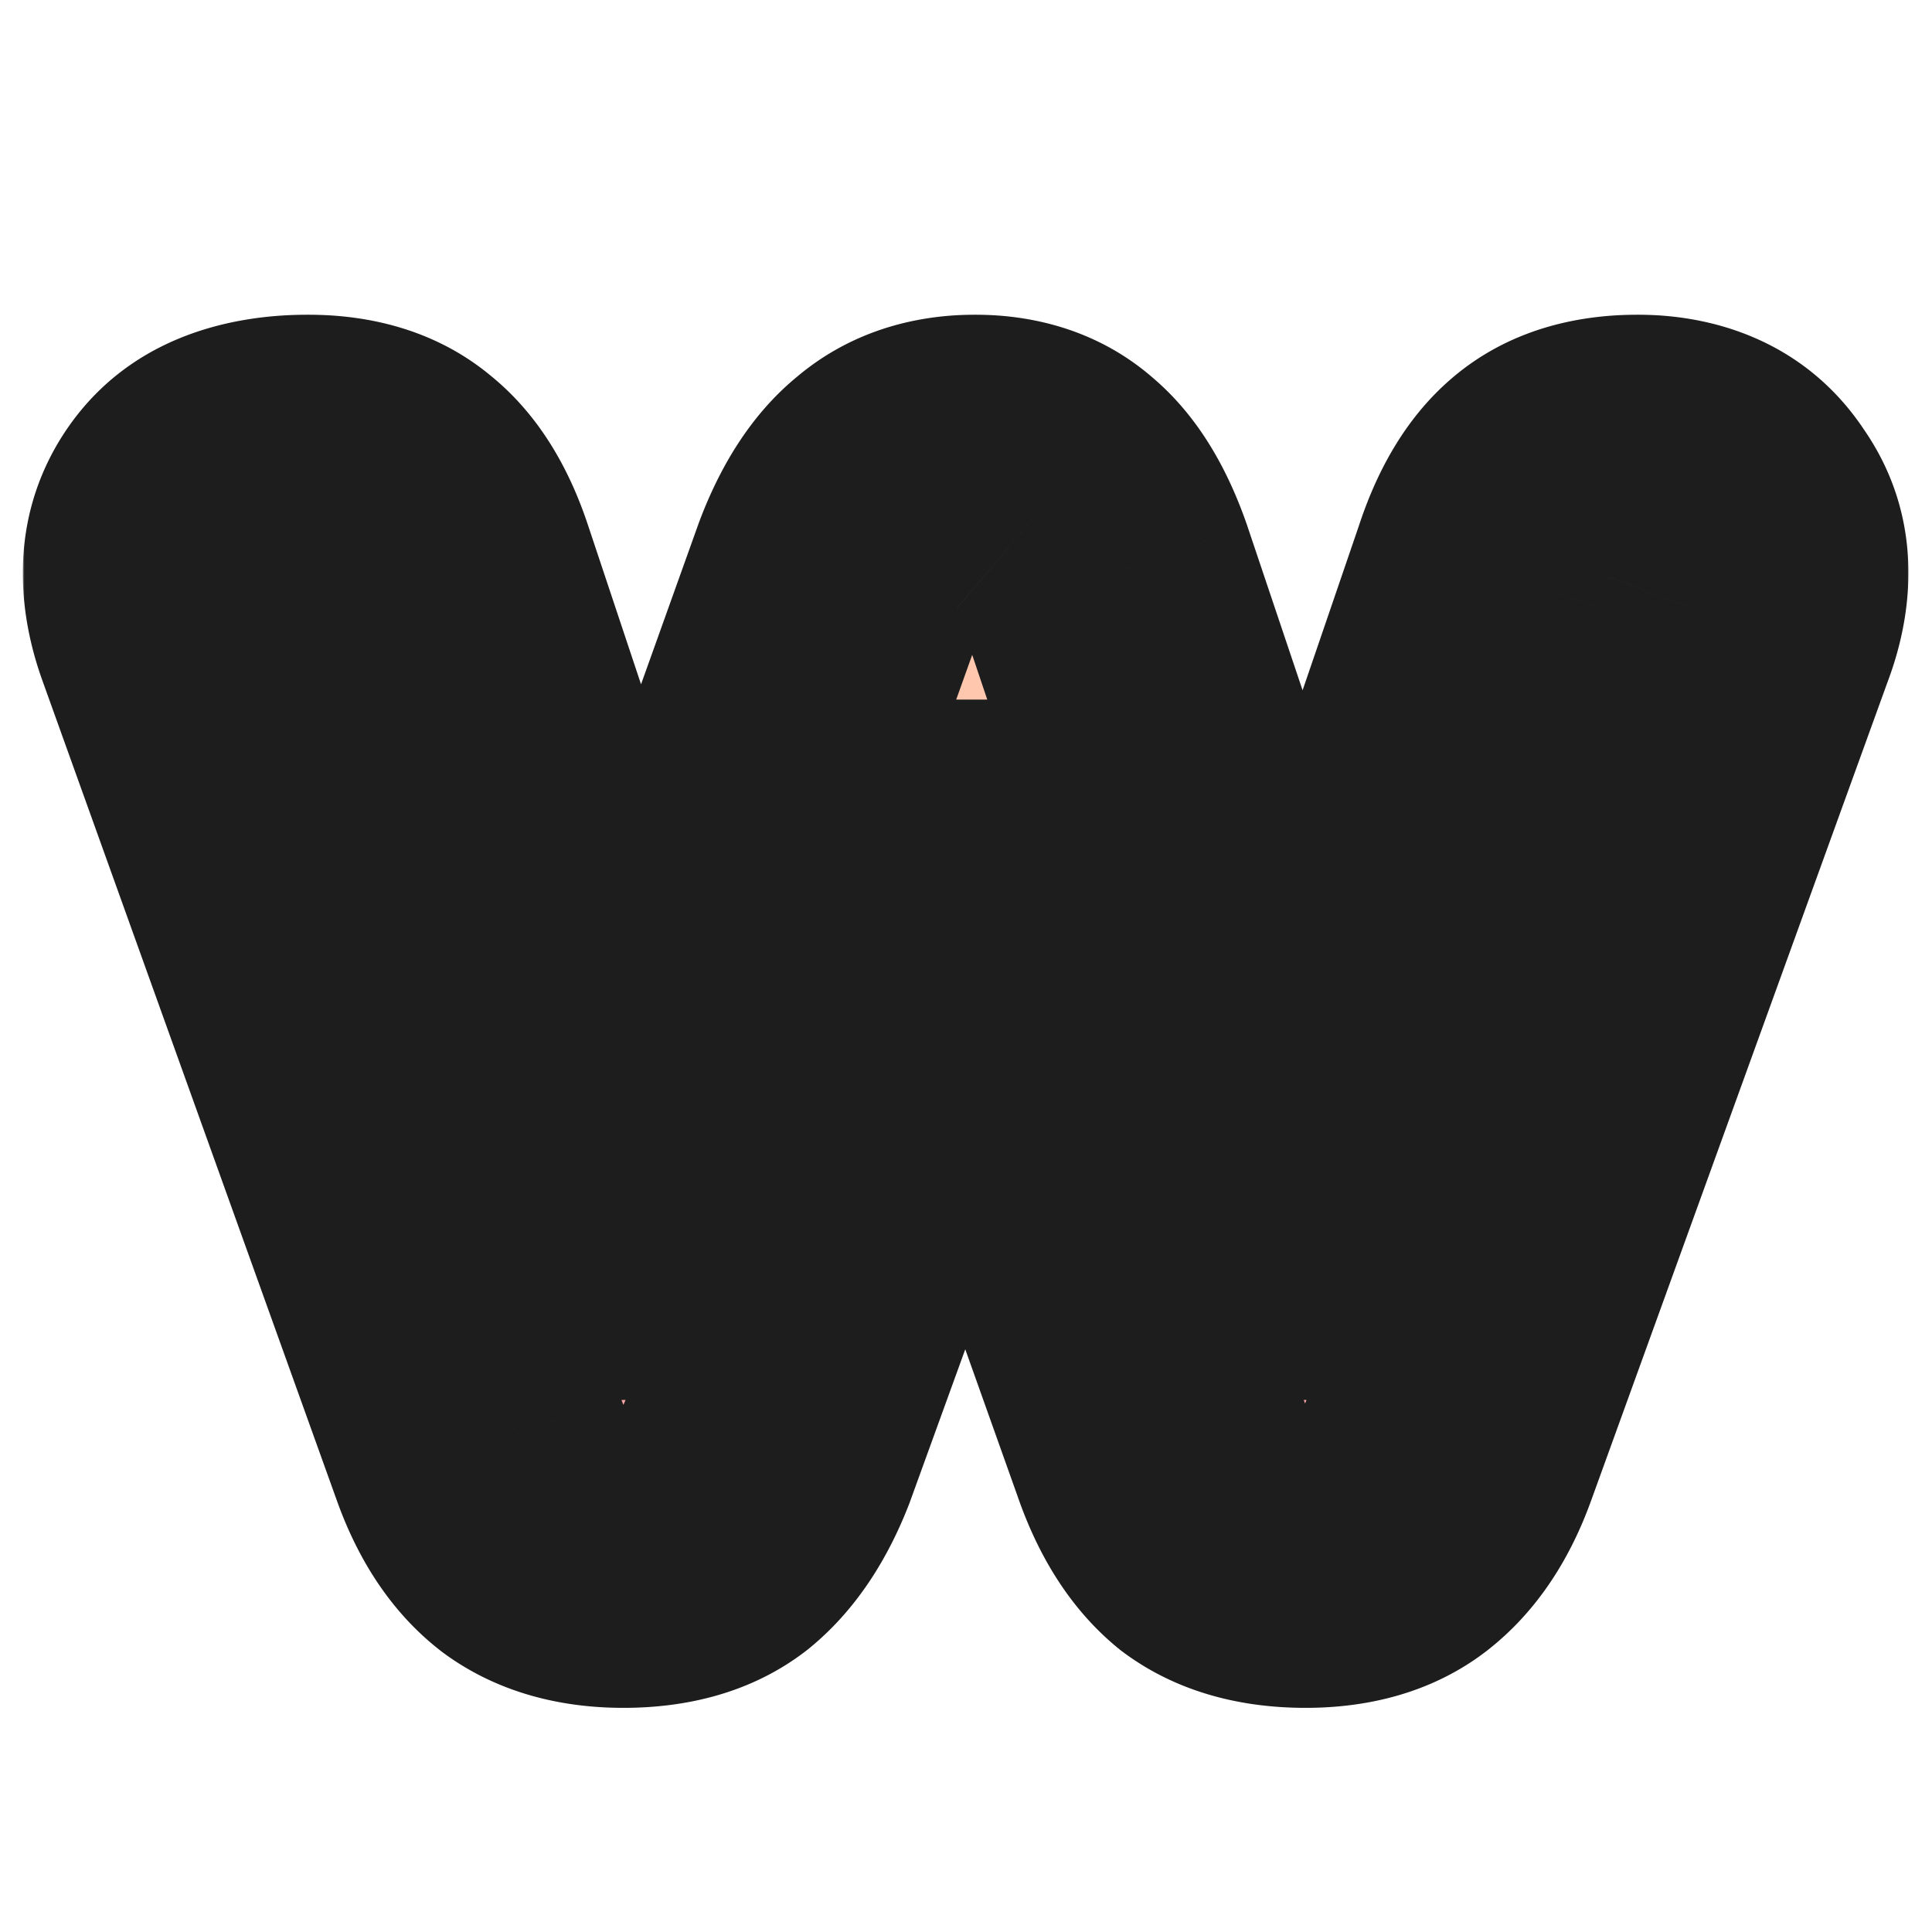<svg xmlns="http://www.w3.org/2000/svg" width="512" height="512" fill="none"><g filter="url(#a)"><mask id="c" width="500" height="370" x="6" y="79" fill="#000" maskUnits="userSpaceOnUse"><path fill="#fff" d="M6 79h500v370H6z"/><path d="M165.2 408.6c-9.87 0-17.87-2.27-24-6.8-6.13-4.8-10.93-12.13-14.4-22l-78-217.2c-4.27-12-3.6-22.13 2-30.4 5.87-8.53 16.13-12.8 30.8-12.8 9.87 0 17.6 2.4 23.2 7.2 5.6 4.53 10 11.73 13.2 21.6L177.6 327h-18.8l64-178.8c3.73-9.87 8.4-17.07 14-21.6 5.6-4.8 12.8-7.2 21.6-7.2s15.87 2.4 21.2 7.2c5.33 4.53 9.73 11.87 13.2 22l60 178.4h-16L398 148.2c3.2-9.87 7.47-17.07 12.8-21.6 5.6-4.8 13.33-7.2 23.2-7.2 12.27 0 21.2 4.27 26.8 12.8 5.87 8.27 6.53 18.4 2 30.4L384 380.2c-3.47 9.6-8.27 16.8-14.4 21.6-5.87 4.53-13.73 6.8-23.6 6.8-10.13 0-18.27-2.27-24.4-6.8-5.87-4.8-10.53-12.13-14-22l-56.4-158.4h10l-57.6 158.8c-3.73 9.6-8.53 16.8-14.4 21.6-5.87 4.53-13.87 6.8-24 6.8Z"/></mask><path fill="url(#b)" d="M165.2 408.6c-9.87 0-17.87-2.27-24-6.8-6.13-4.8-10.93-12.13-14.4-22l-78-217.2c-4.27-12-3.6-22.13 2-30.4 5.87-8.53 16.13-12.8 30.8-12.8 9.87 0 17.6 2.4 23.2 7.2 5.6 4.53 10 11.73 13.2 21.6L177.6 327h-18.8l64-178.8c3.73-9.87 8.4-17.07 14-21.6 5.6-4.8 12.8-7.2 21.6-7.2s15.87 2.4 21.2 7.2c5.33 4.53 9.73 11.87 13.2 22l60 178.4h-16L398 148.2c3.2-9.87 7.47-17.07 12.8-21.6 5.6-4.8 13.33-7.2 23.2-7.2 12.27 0 21.2 4.27 26.8 12.8 5.87 8.27 6.53 18.4 2 30.4L384 380.2c-3.47 9.6-8.27 16.8-14.4 21.6-5.87 4.53-13.73 6.8-23.6 6.8-10.13 0-18.27-2.27-24.4-6.8-5.87-4.8-10.53-12.13-14-22l-56.4-158.4h10l-57.6 158.8c-3.73 9.6-8.53 16.8-14.4 21.6-5.87 4.53-13.87 6.8-24 6.8Z"/><path fill="#1D1D1D" d="m141.2 401.8-24.65 31.5.43.34.44.33 23.78-32.17Zm-14.4-22 37.74-13.26-.05-.13-.04-.13-37.65 13.52Zm-78-217.2L11.11 176l.02.06.02.06L48.8 162.6Zm2-30.4-32.96-22.66-.08.11-.08.12L50.8 132.2Zm54-5.6-26.03 30.37.43.37.43.35 25.17-31.09Zm13.2 21.6-38.05 12.34.05.16.05.15L118 148.2ZM177.6 327v40h55.5l-17.55-52.65L177.6 327Zm-18.8 0-37.66-13.48L102 367h56.8v-40Zm64-178.8-37.41-14.16-.13.34-.12.34 37.66 13.48Zm14-21.6 25.17 31.09.43-.35.43-.37-26.03-30.37Zm42.8 0-26.76 29.73.42.38.43.37 25.91-30.48Zm13.2 22 37.91-12.75-.03-.1-.03-.1-37.85 12.95Zm60 178.4v40h55.65l-17.74-52.75L352.8 327Zm-16 0-37.84-12.95L280.83 367h55.97v-40ZM398 148.2l37.85 12.95.1-.3.1-.31L398 148.2Zm12.8-21.6 25.9 30.48.07-.06.06-.05-26.03-30.37Zm50 5.6-33.44 21.95.4.6.42.6 32.62-23.15Zm2 30.4-37.42-14.14-.1.26-.09.26 37.61 13.62ZM384 380.2l-37.61-13.62v.02l-.01.01L384 380.2Zm-14.4 21.6 24.46 31.65.1-.07.1-.08-24.66-31.5Zm-48 0-25.33 30.96.76.62.8.59 23.77-32.17Zm-14-22 37.74-13.26-.03-.08-.03-.08-37.68 13.42Zm-56.4-158.4v-40h-56.7l19.02 53.42 37.68-13.42Zm10 0 37.6 13.64 19.46-53.64H261.2v40Zm-57.6 158.8 37.28 14.5.17-.43.15-.43-37.6-13.64Zm-14.4 21.6 24.46 31.65.44-.34.43-.35-25.33-30.96Zm-24 6.8v-40c-1.91 0-2.63-.22-2.5-.19.08.03.37.11.8.32.42.2.94.5 1.48.9L141.2 401.8l-23.78 32.17c14.8 10.93 31.87 14.63 47.78 14.63v-40Zm-24-6.8 24.65-31.5c1.62 1.26.47 1.3-1.31-3.76L126.8 379.8l-37.74 13.26c5.15 14.67 13.6 29.38 27.49 40.24l24.65-31.5Zm-14.4-22 37.65-13.52-78-217.2L48.8 162.6l-37.65 13.52 78 217.2 37.65-13.52Zm-78-217.2 37.69-13.4c-.76-2.13-.37-2.14-.48-.57a12.66 12.66 0 0 1-2.1 6L50.8 132.2l-33.12-22.43C3.02 131.4 3.88 155.67 11.11 176l37.69-13.4Zm2-30.4 32.96 22.66a14.34 14.34 0 0 1-2.87 3.08c-1.1.87-2.06 1.36-2.64 1.6-1.02.42-.31-.14 3.35-.14v-80c-21.93 0-47.62 6.65-63.76 30.14L50.8 132.2Zm30.8-12.8v40c1.76 0 2.05.22 1.34 0-.83-.25-2.44-.95-4.17-2.43l26.03-30.37 26.03-30.37C115.84 83.38 97.76 79.4 81.6 79.4v40Zm23.2 7.2-25.17 31.09c-1.3-1.05-1.68-1.79-1.46-1.43.24.4.94 1.68 1.78 4.28L118 148.2l38.05-12.34c-4.6-14.15-12.36-29.25-26.08-40.35L104.8 126.6Zm13.2 21.6-37.95 12.65 59.6 178.8L177.6 327l37.95-12.65-59.6-178.8L118 148.2ZM177.6 327v-40h-18.8v80h18.8v-40Zm-18.8 0 37.66 13.48 64-178.8-37.66-13.48-37.66-13.48-64 178.8L158.8 327Zm64-178.8 37.41 14.16a28.25 28.25 0 0 1 2.46-5.2c.46-.72.33-.3-.7.53L236.8 126.6l-25.17-31.09c-13.09 10.6-21.09 24.92-26.24 38.53l37.41 14.16Zm14-21.6 26.03 30.37a11.64 11.64 0 0 1-3.78 2.18c-1.07.35-1.42.25-.65.25v-80c-16.42 0-33.44 4.66-47.63 16.83l26.03 30.37Zm21.6-7.2v40c.79 0 .31.1-.96-.33a13.59 13.59 0 0 1-4.6-2.74l26.76-29.73 26.76-29.73C292.1 84.04 274.74 79.4 258.4 79.4v40Zm21.2 7.2-25.9 30.48c-1.3-1.1-1.54-1.73-1.1-1a29.9 29.9 0 0 1 2.35 5.47l37.85-12.95 37.85-12.95c-4.66-13.62-12.15-28.49-25.14-39.53L279.6 126.6Zm13.2 22-37.91 12.75 60 178.4L352.8 327l37.91-12.75-60-178.4-37.91 12.75Zm60 178.4v-40h-16v80h16v-40Zm-16 0 37.84 12.95 61.2-178.8L398 148.2l-37.85-12.95-61.2 178.8L336.8 327ZM398 148.2l38.05 12.34a24.8 24.8 0 0 1 1.96-4.75c.3-.51-.01.19-1.3 1.29L410.8 126.6l-25.9-30.48c-13.09 11.12-20.5 26-24.95 39.74L398 148.2Zm12.8-21.6 26.03 30.37a12.38 12.38 0 0 1-4.17 2.43c-.7.22-.42 0 1.34 0v-80c-16.16 0-34.24 3.98-49.23 16.83l26.03 30.37Zm23.2-7.2v40c1.56 0 .7.27-1.34-.7a13.74 13.74 0 0 1-5.3-4.55l33.44-21.95 33.44-21.95C479.68 88.06 456.61 79.4 434 79.4v40Zm26.8 12.8-32.62 23.15a13.26 13.26 0 0 1-1.65-3.22c-.46-1.3-.68-2.51-.74-3.5-.13-1.93.35-2.18-.4-.17l37.41 14.14 37.42 14.14c7.83-20.73 8.82-45.68-6.8-67.69L460.8 132.2Zm2 30.4-37.61-13.62-78.8 217.6L384 380.2l37.61 13.62 78.8-217.6-37.61-13.62ZM384 380.2l-37.62-13.59c-1.7 4.68-2.8 4.76-1.43 3.69l24.65 31.5 24.65 31.5c13.63-10.67 22.13-25 27.37-39.51L384 380.2Zm-14.4 21.6-24.46-31.65c.7-.54 1.36-.94 1.94-1.22.56-.28.97-.42 1.15-.47.31-.09-.3.14-2.23.14v80c15.8 0 33.18-3.65 48.06-15.15L369.6 401.8Zm-23.6 6.8v-40c-2.14 0-3-.24-2.96-.23a9.82 9.82 0 0 1 2.34 1.26L321.6 401.8l-23.78 32.17C312.8 445.03 330.1 448.6 346 448.6v-40Zm-24.4-6.8 25.33-30.96c.8.66.9.98.52.39-.4-.64-1.2-2.08-2.11-4.69L307.6 379.8l-37.74 13.26c5.01 14.27 13.1 28.8 26.41 39.7l25.33-30.96Zm-14-22 37.68-13.42-56.4-158.4-37.68 13.42-37.68 13.42 56.4 158.4 37.68-13.42Zm-56.4-158.4v40h10v-80h-10v40Zm10 0-37.6-13.64-57.6 158.8 37.6 13.64 37.6 13.64 57.6-158.8-37.6-13.64Zm-57.6 158.8-37.28-14.5c-2.1 5.39-3.5 6-2.45 5.14l25.33 30.96 25.33 30.96c12.78-10.46 20.98-24.25 26.35-38.06l-37.28-14.5Zm-14.4 21.6-24.46-31.65c.75-.58 1.46-1 2.05-1.29.58-.28.97-.4 1.1-.44.23-.07-.54.18-2.69.18v80c15.78 0 33.41-3.52 48.46-15.15L189.2 401.8Z" mask="url(#c)"/></g><defs><linearGradient id="b" x1="256" x2="256" y1="0" y2="546" gradientUnits="userSpaceOnUse"><stop stop-color="#FFE6B3"/><stop offset=".8" stop-color="#FF9AA6"/></linearGradient><filter id="a" width="507.71" height="377.2" x="2.04" y="79.4" color-interpolation-filters="sRGB" filterUnits="userSpaceOnUse"><feFlood flood-opacity="0" result="BackgroundImageFix"/><feColorMatrix in="SourceAlpha" result="hardAlpha" values="0 0 0 0 0 0 0 0 0 0 0 0 0 0 0 0 0 0 127 0"/><feOffset dy="4"/><feGaussianBlur stdDeviation="2"/><feComposite in2="hardAlpha" operator="out"/><feColorMatrix values="0 0 0 0 0 0 0 0 0 0 0 0 0 0 0 0 0 0 0.25 0"/><feBlend in2="BackgroundImageFix" result="effect1_dropShadow_10_39"/><feBlend in="SourceGraphic" in2="effect1_dropShadow_10_39" result="shape"/></filter></defs></svg>